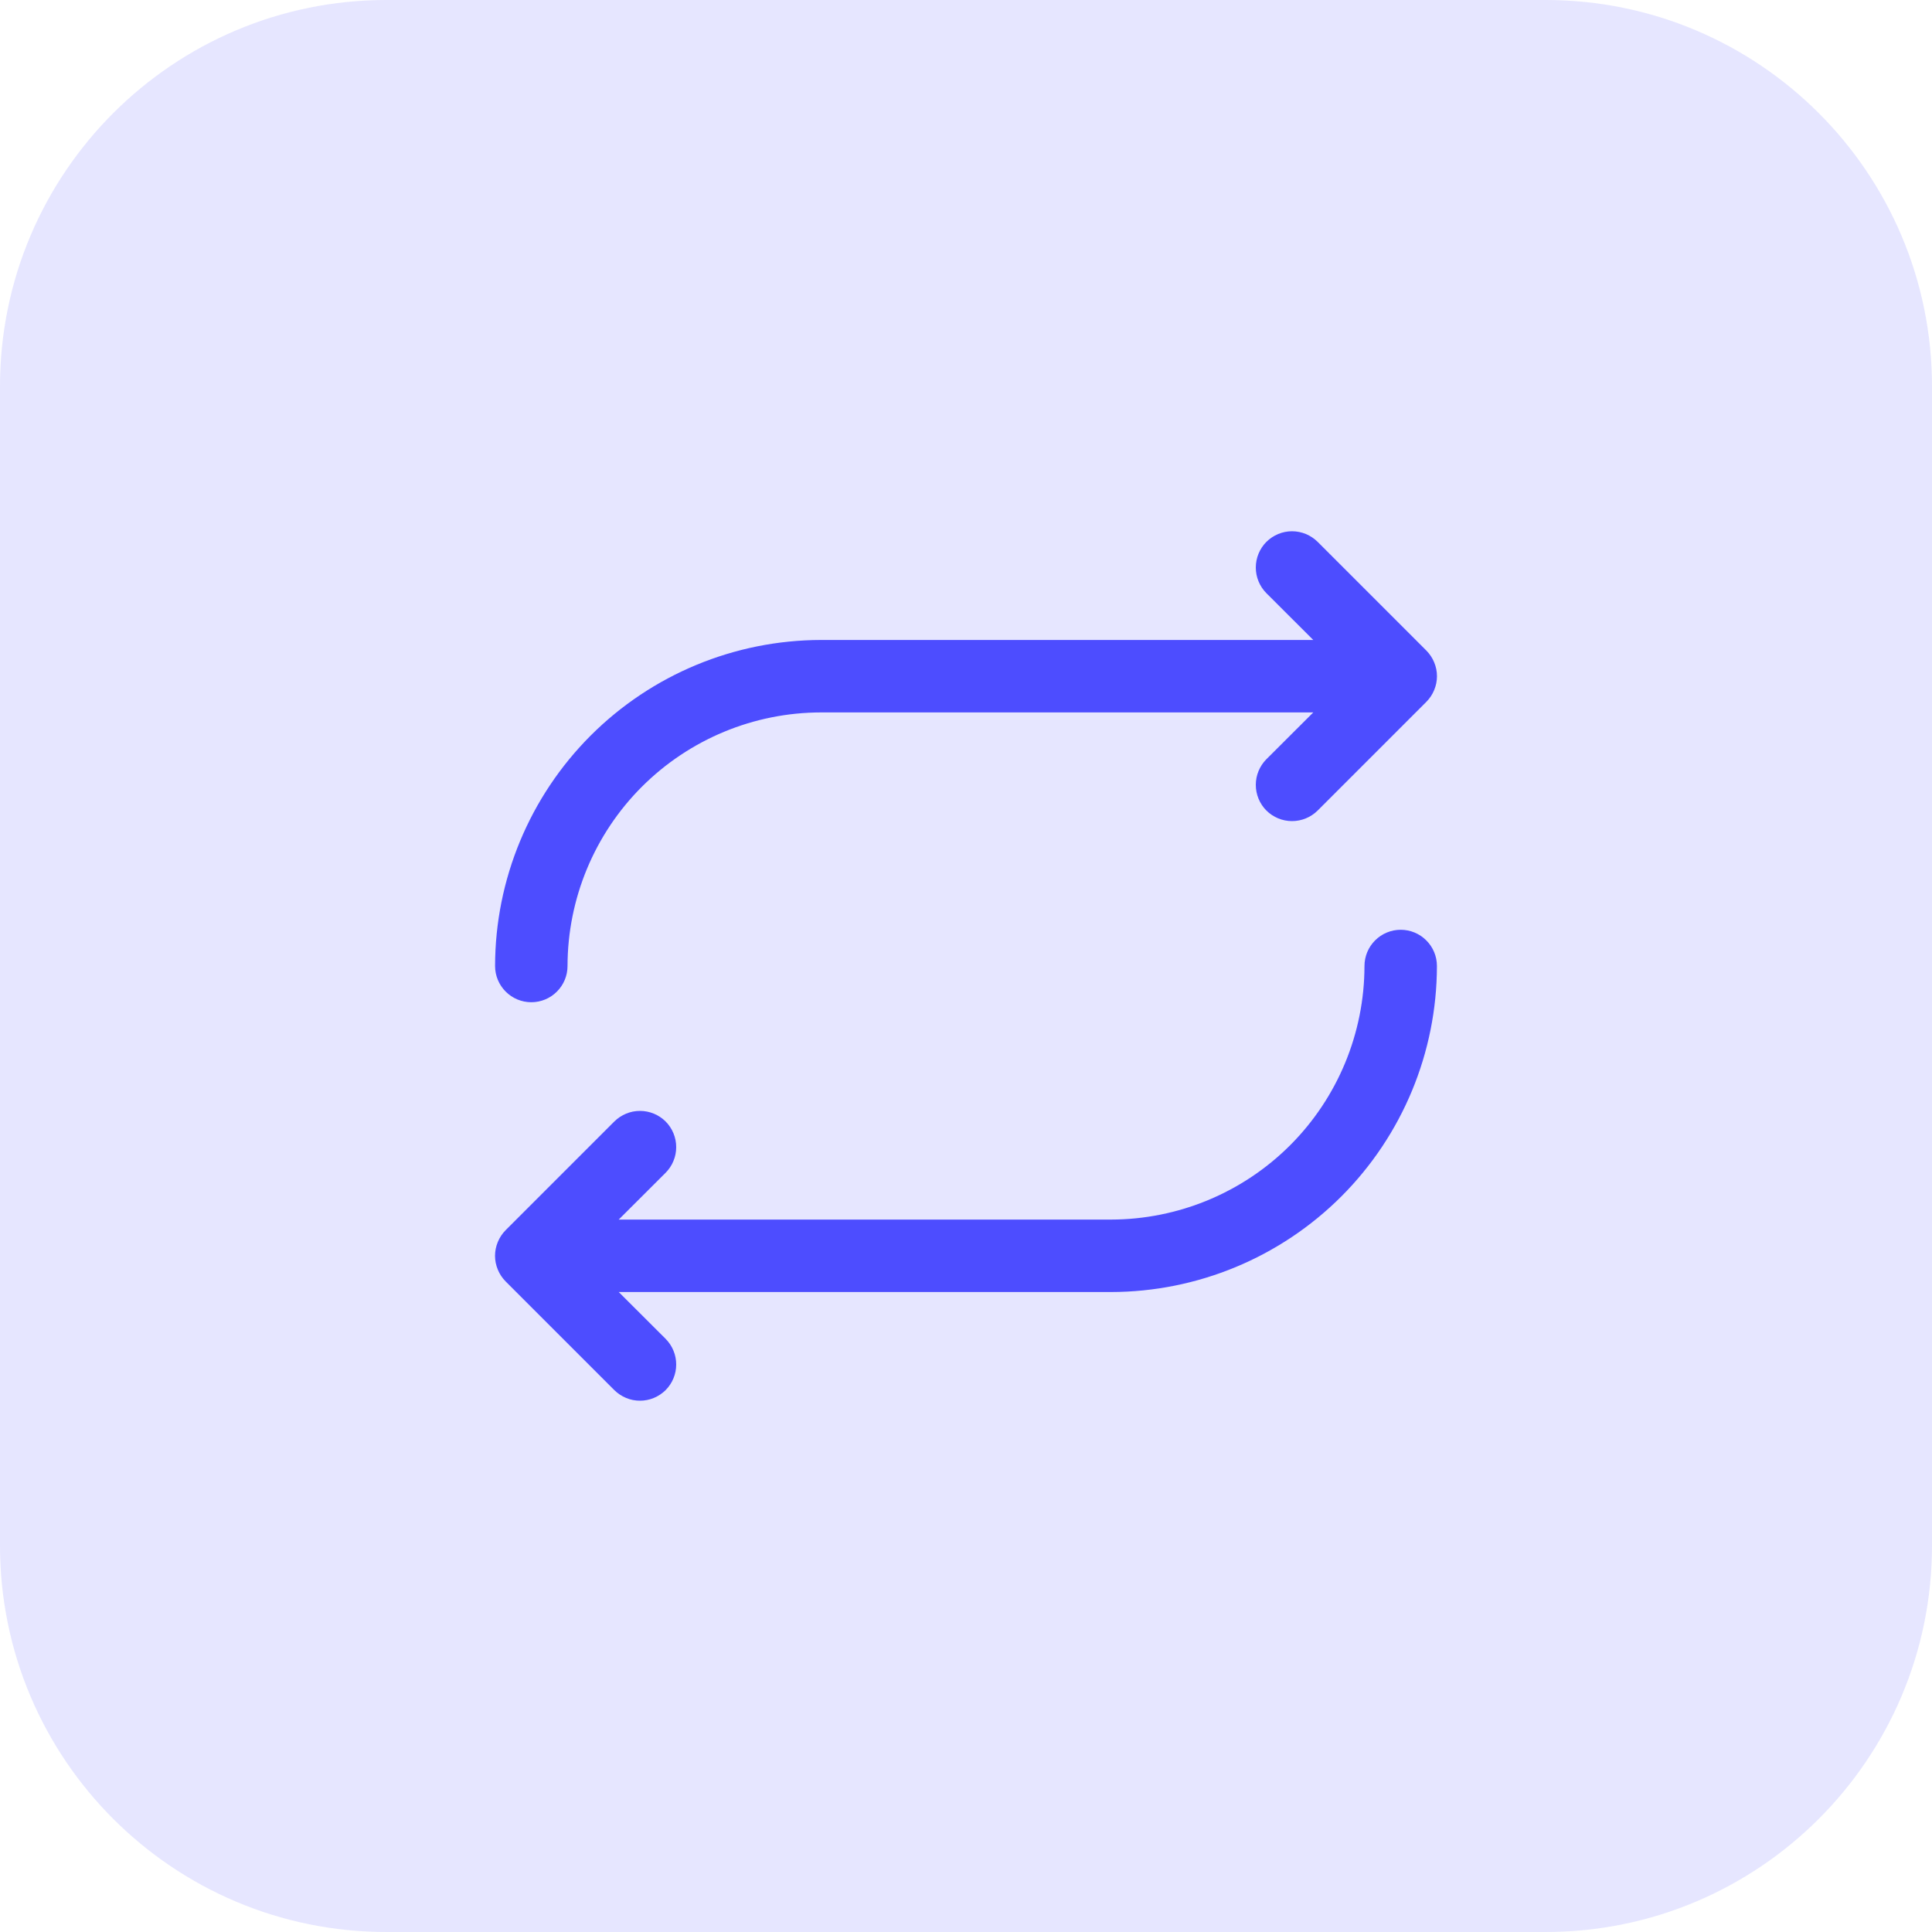 <svg width="40" height="40" viewBox="0 0 40 40" fill="none" xmlns="http://www.w3.org/2000/svg">
<path d="M0 8C0 3.582 3.582 0 8 0H32C36.418 0 40 3.582 40 8V32C40 36.418 36.418 40 32 40H8C3.582 40 0 36.418 0 32V8Z" fill="#E6E6FF"/>
<path d="M10.25 20C10.252 18.21 10.964 16.495 12.229 15.229C13.495 13.964 15.21 13.252 17 13.25H27.19L26.219 12.281C26.079 12.14 26 11.949 26 11.75C26 11.551 26.079 11.36 26.219 11.219C26.36 11.079 26.551 10.999 26.75 10.999C26.949 10.999 27.14 11.079 27.281 11.219L29.531 13.469C29.6 13.539 29.656 13.622 29.693 13.713C29.731 13.804 29.751 13.901 29.751 14C29.751 14.098 29.731 14.196 29.693 14.287C29.656 14.378 29.6 14.461 29.531 14.531L27.281 16.781C27.14 16.921 26.949 17 26.75 17C26.551 17 26.36 16.921 26.219 16.781C26.079 16.64 26 16.449 26 16.25C26 16.051 26.079 15.86 26.219 15.719L27.19 14.75H17C15.608 14.751 14.274 15.305 13.289 16.289C12.305 17.273 11.752 18.608 11.75 20C11.75 20.199 11.671 20.39 11.53 20.53C11.39 20.671 11.199 20.75 11 20.75C10.801 20.75 10.61 20.671 10.47 20.53C10.329 20.39 10.25 20.199 10.25 20ZM29 19.25C28.801 19.25 28.61 19.329 28.47 19.47C28.329 19.61 28.25 19.801 28.25 20C28.248 21.392 27.695 22.726 26.711 23.711C25.726 24.695 24.392 25.248 23 25.25H12.81L13.781 24.281C13.85 24.211 13.906 24.128 13.943 24.037C13.981 23.946 14 23.849 14 23.75C14 23.651 13.981 23.554 13.943 23.463C13.906 23.372 13.85 23.289 13.781 23.219C13.711 23.15 13.628 23.094 13.537 23.057C13.446 23.019 13.348 23 13.25 23C13.151 23 13.054 23.019 12.963 23.057C12.872 23.094 12.789 23.15 12.719 23.219L10.469 25.469C10.4 25.539 10.344 25.622 10.307 25.713C10.269 25.804 10.249 25.901 10.249 26C10.249 26.099 10.269 26.196 10.307 26.287C10.344 26.378 10.4 26.461 10.469 26.531L12.719 28.781C12.789 28.85 12.872 28.905 12.963 28.943C13.054 28.981 13.151 29 13.25 29C13.348 29 13.446 28.981 13.537 28.943C13.628 28.905 13.711 28.85 13.781 28.781C13.85 28.711 13.906 28.628 13.943 28.537C13.981 28.446 14 28.349 14 28.25C14 28.151 13.981 28.054 13.943 27.963C13.906 27.872 13.85 27.789 13.781 27.719L12.81 26.75H23C24.79 26.748 26.505 26.036 27.771 24.771C29.036 23.505 29.748 21.79 29.75 20C29.75 19.801 29.671 19.61 29.53 19.47C29.39 19.329 29.199 19.25 29 19.25Z" fill="#4D4DFF"/>
</svg>
